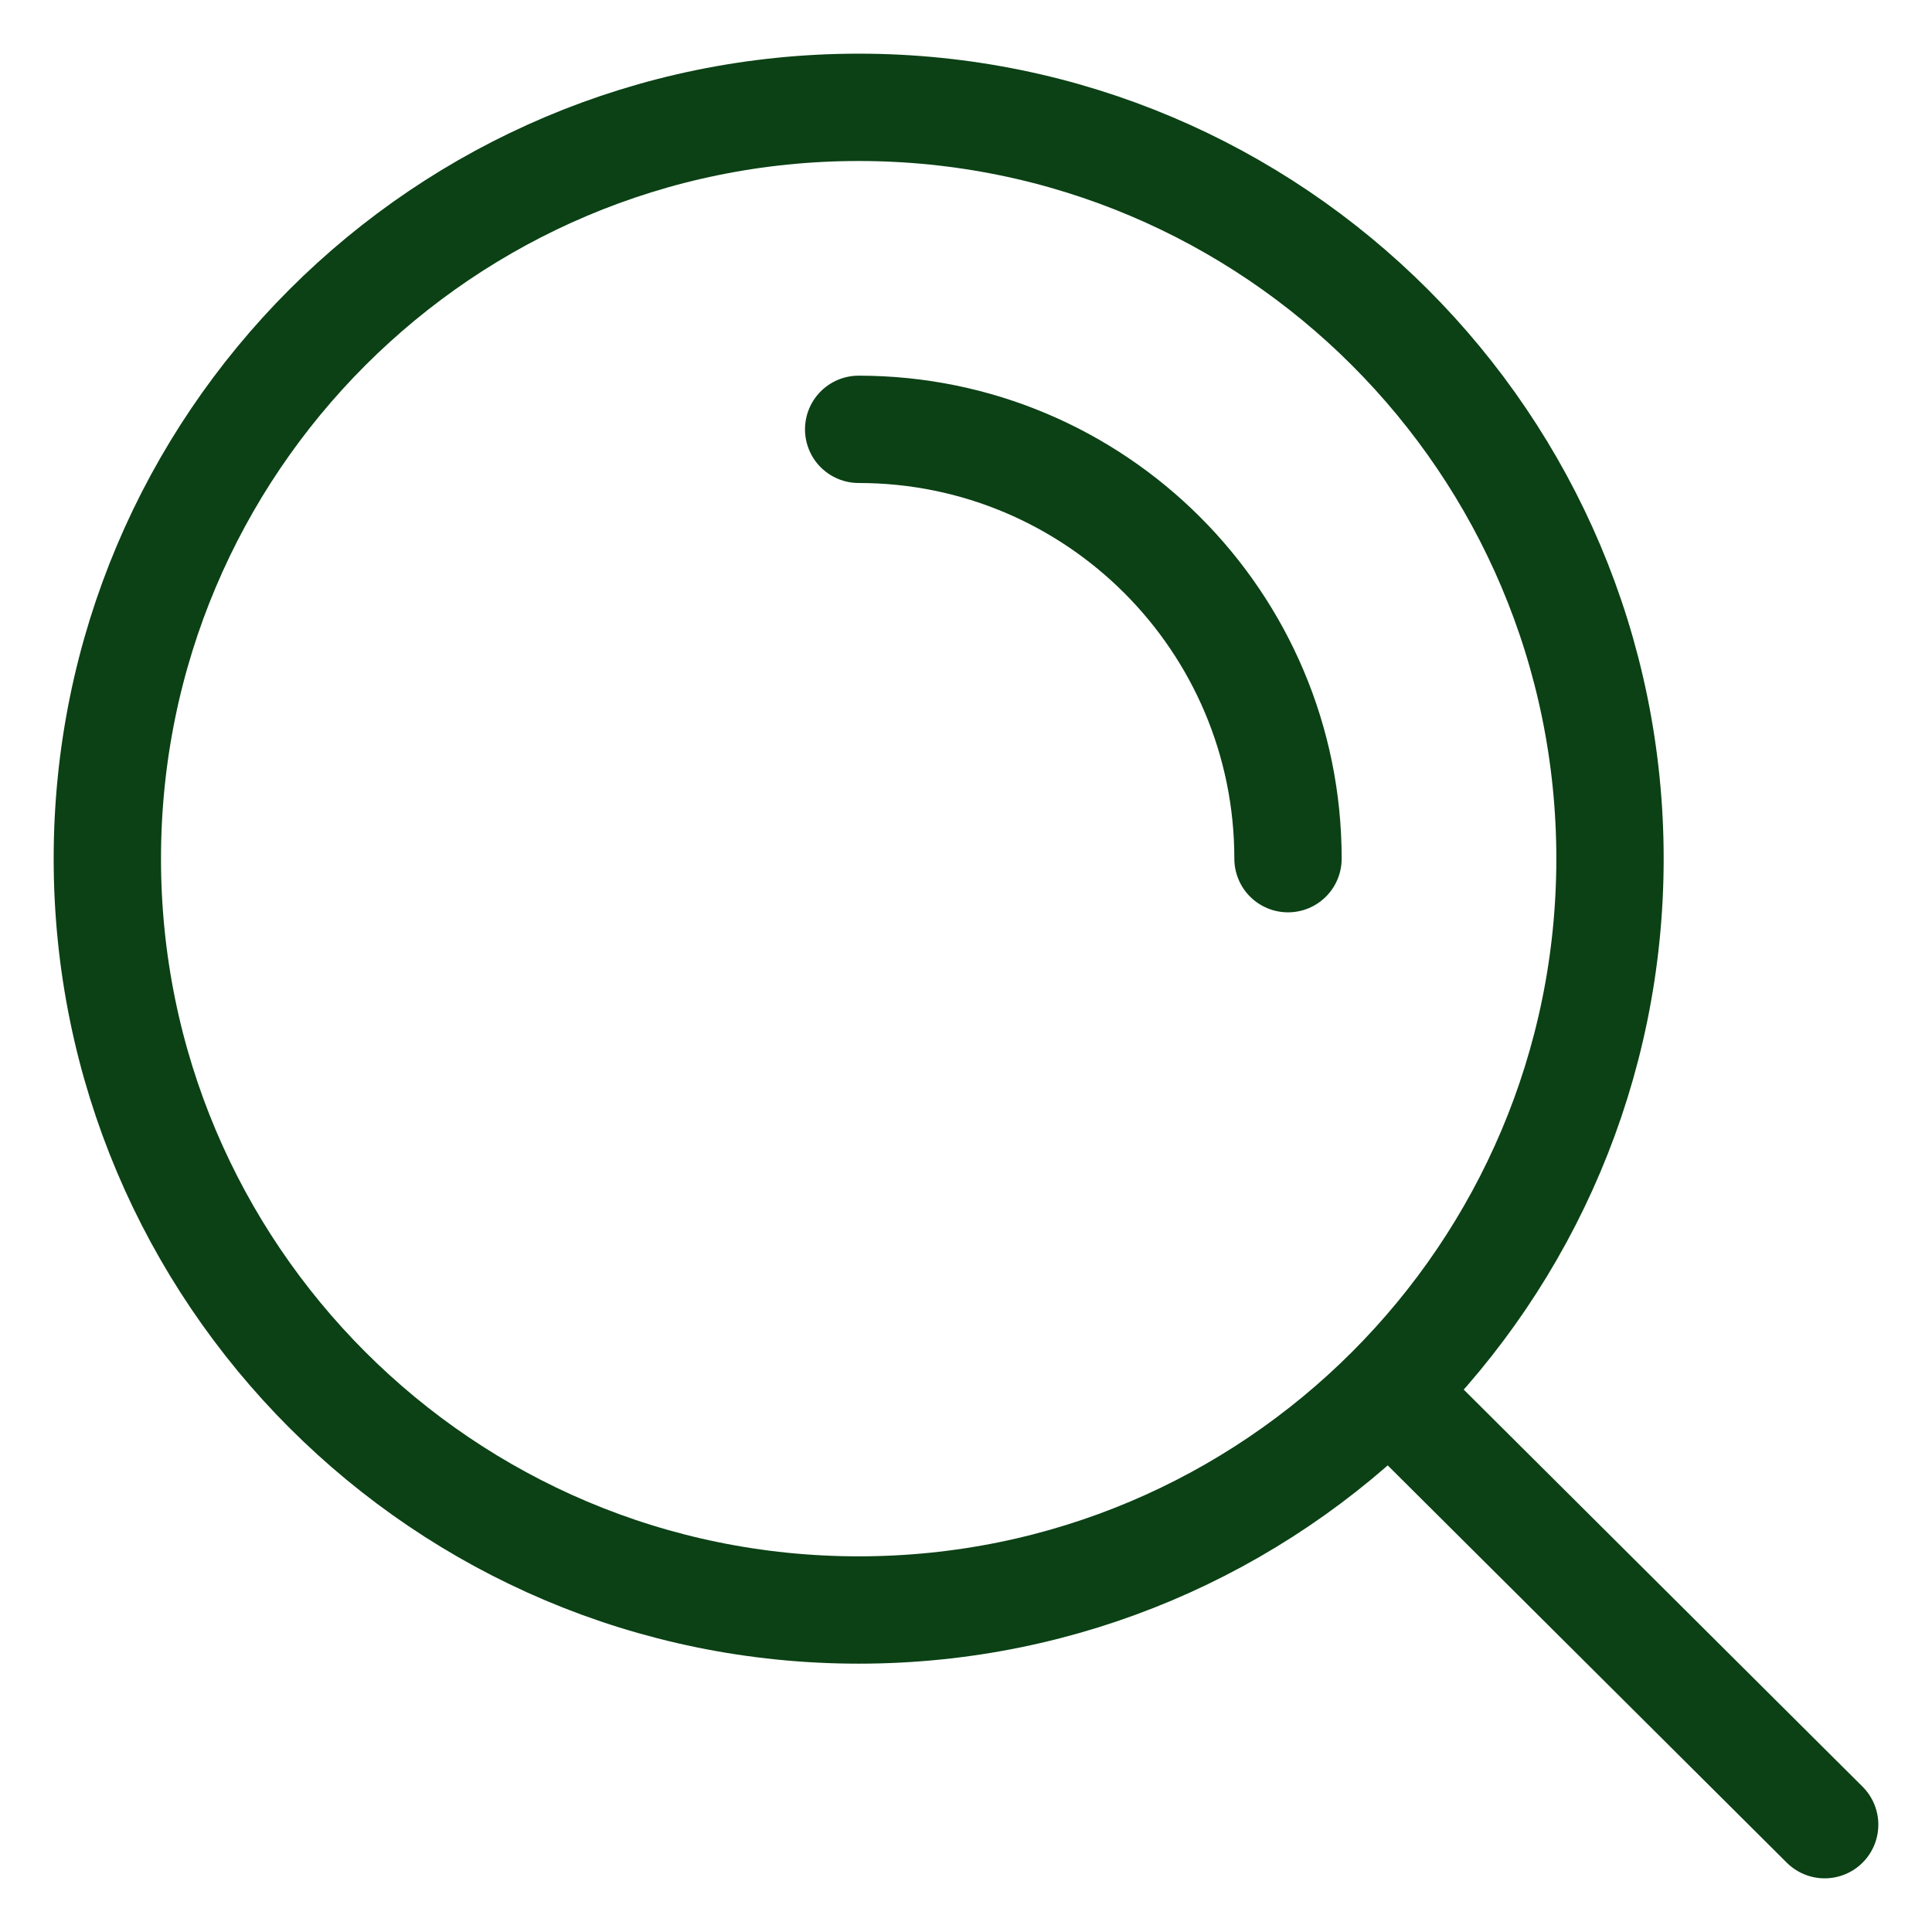 <svg width="18" height="18" viewBox="0 0 18 18" fill="none" xmlns="http://www.w3.org/2000/svg">
<path d="M12.941 12.959L17 17M8 4C10.209 4 12 5.791 12 8M15 8C15 4.134 11.866 1 8 1C4.134 1 1 4.134 1 8C1 11.866 4.134 15 8 15C11.866 15 15 11.866 15 8Z" stroke="#0B4115" stroke-linecap="round" stroke-linejoin="round"/>
</svg>
